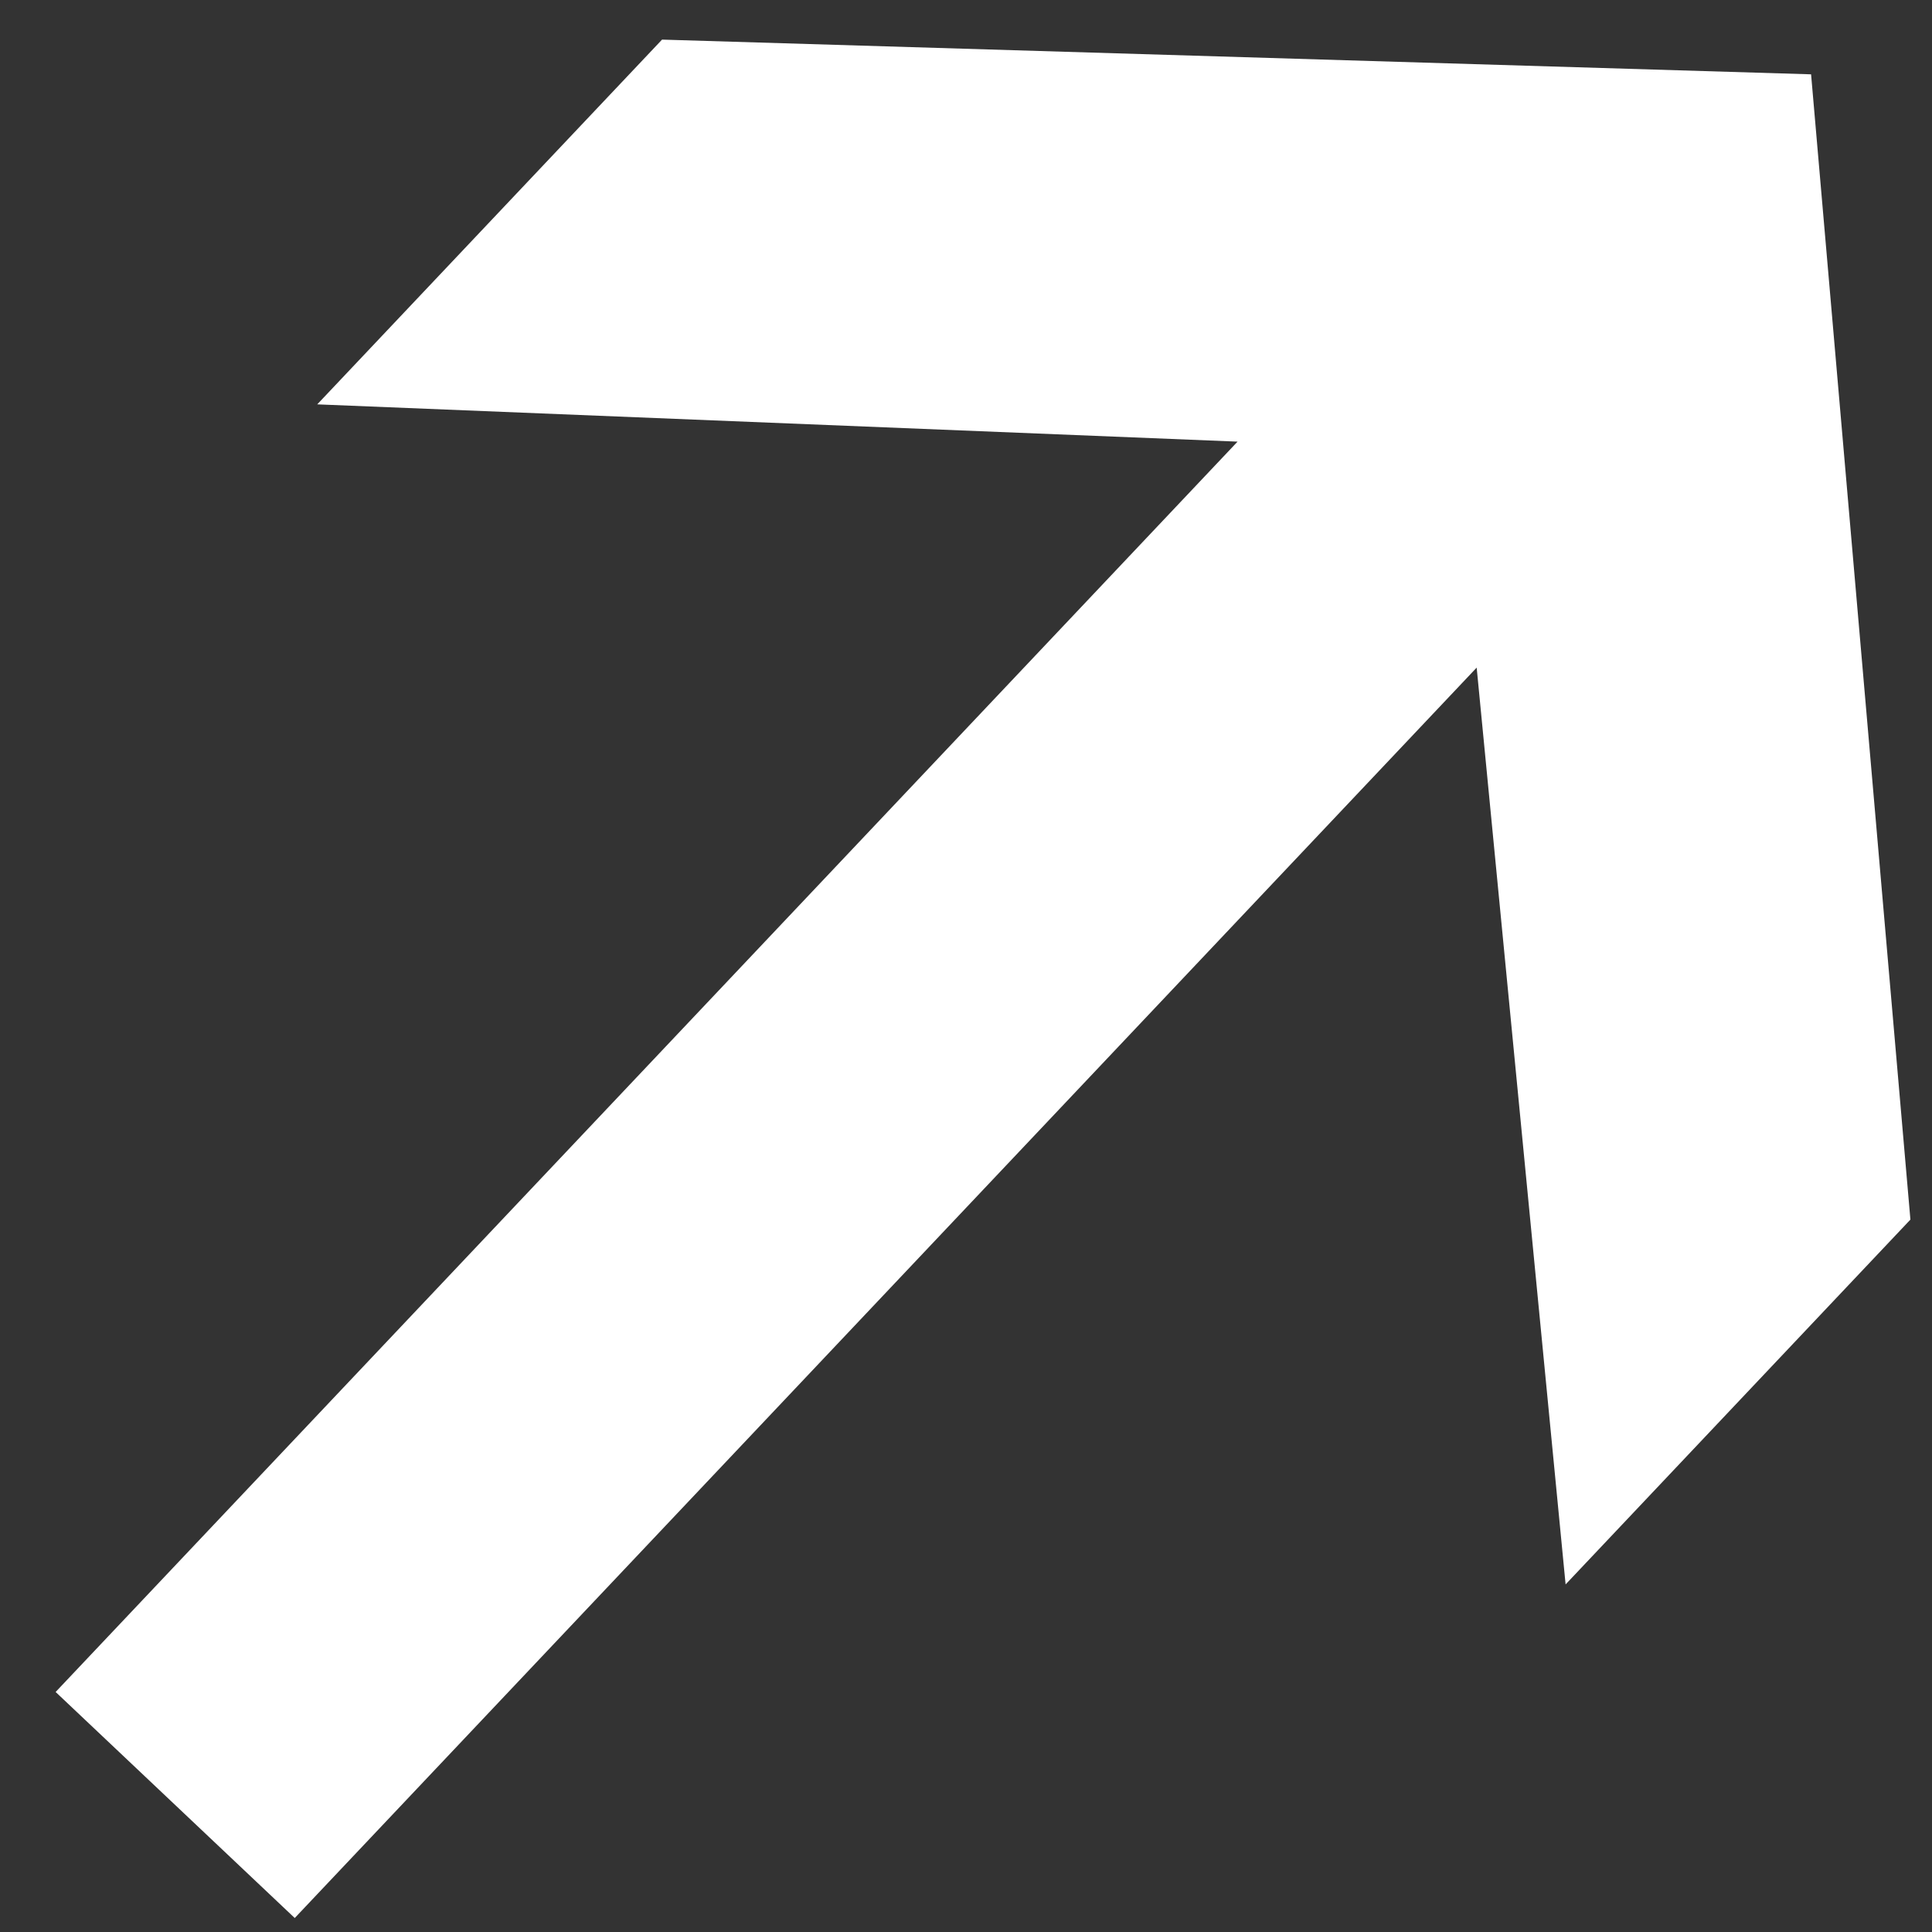 <?xml version="1.0" encoding="UTF-8"?> <svg xmlns="http://www.w3.org/2000/svg" width="34" height="34" viewBox="0 0 34 34" fill="none"><rect x="0" y="0" width="34" height="34" fill="#333333" stroke="none"/> <path d="M27.552 27.883L25.987 11.749L5.187 33.754L0.979 29.776L21.779 7.772L5.583 7.116L11.651 0.697L31.872 1.308L33.62 21.463L27.552 27.883Z" fill="white"></path> </svg> 